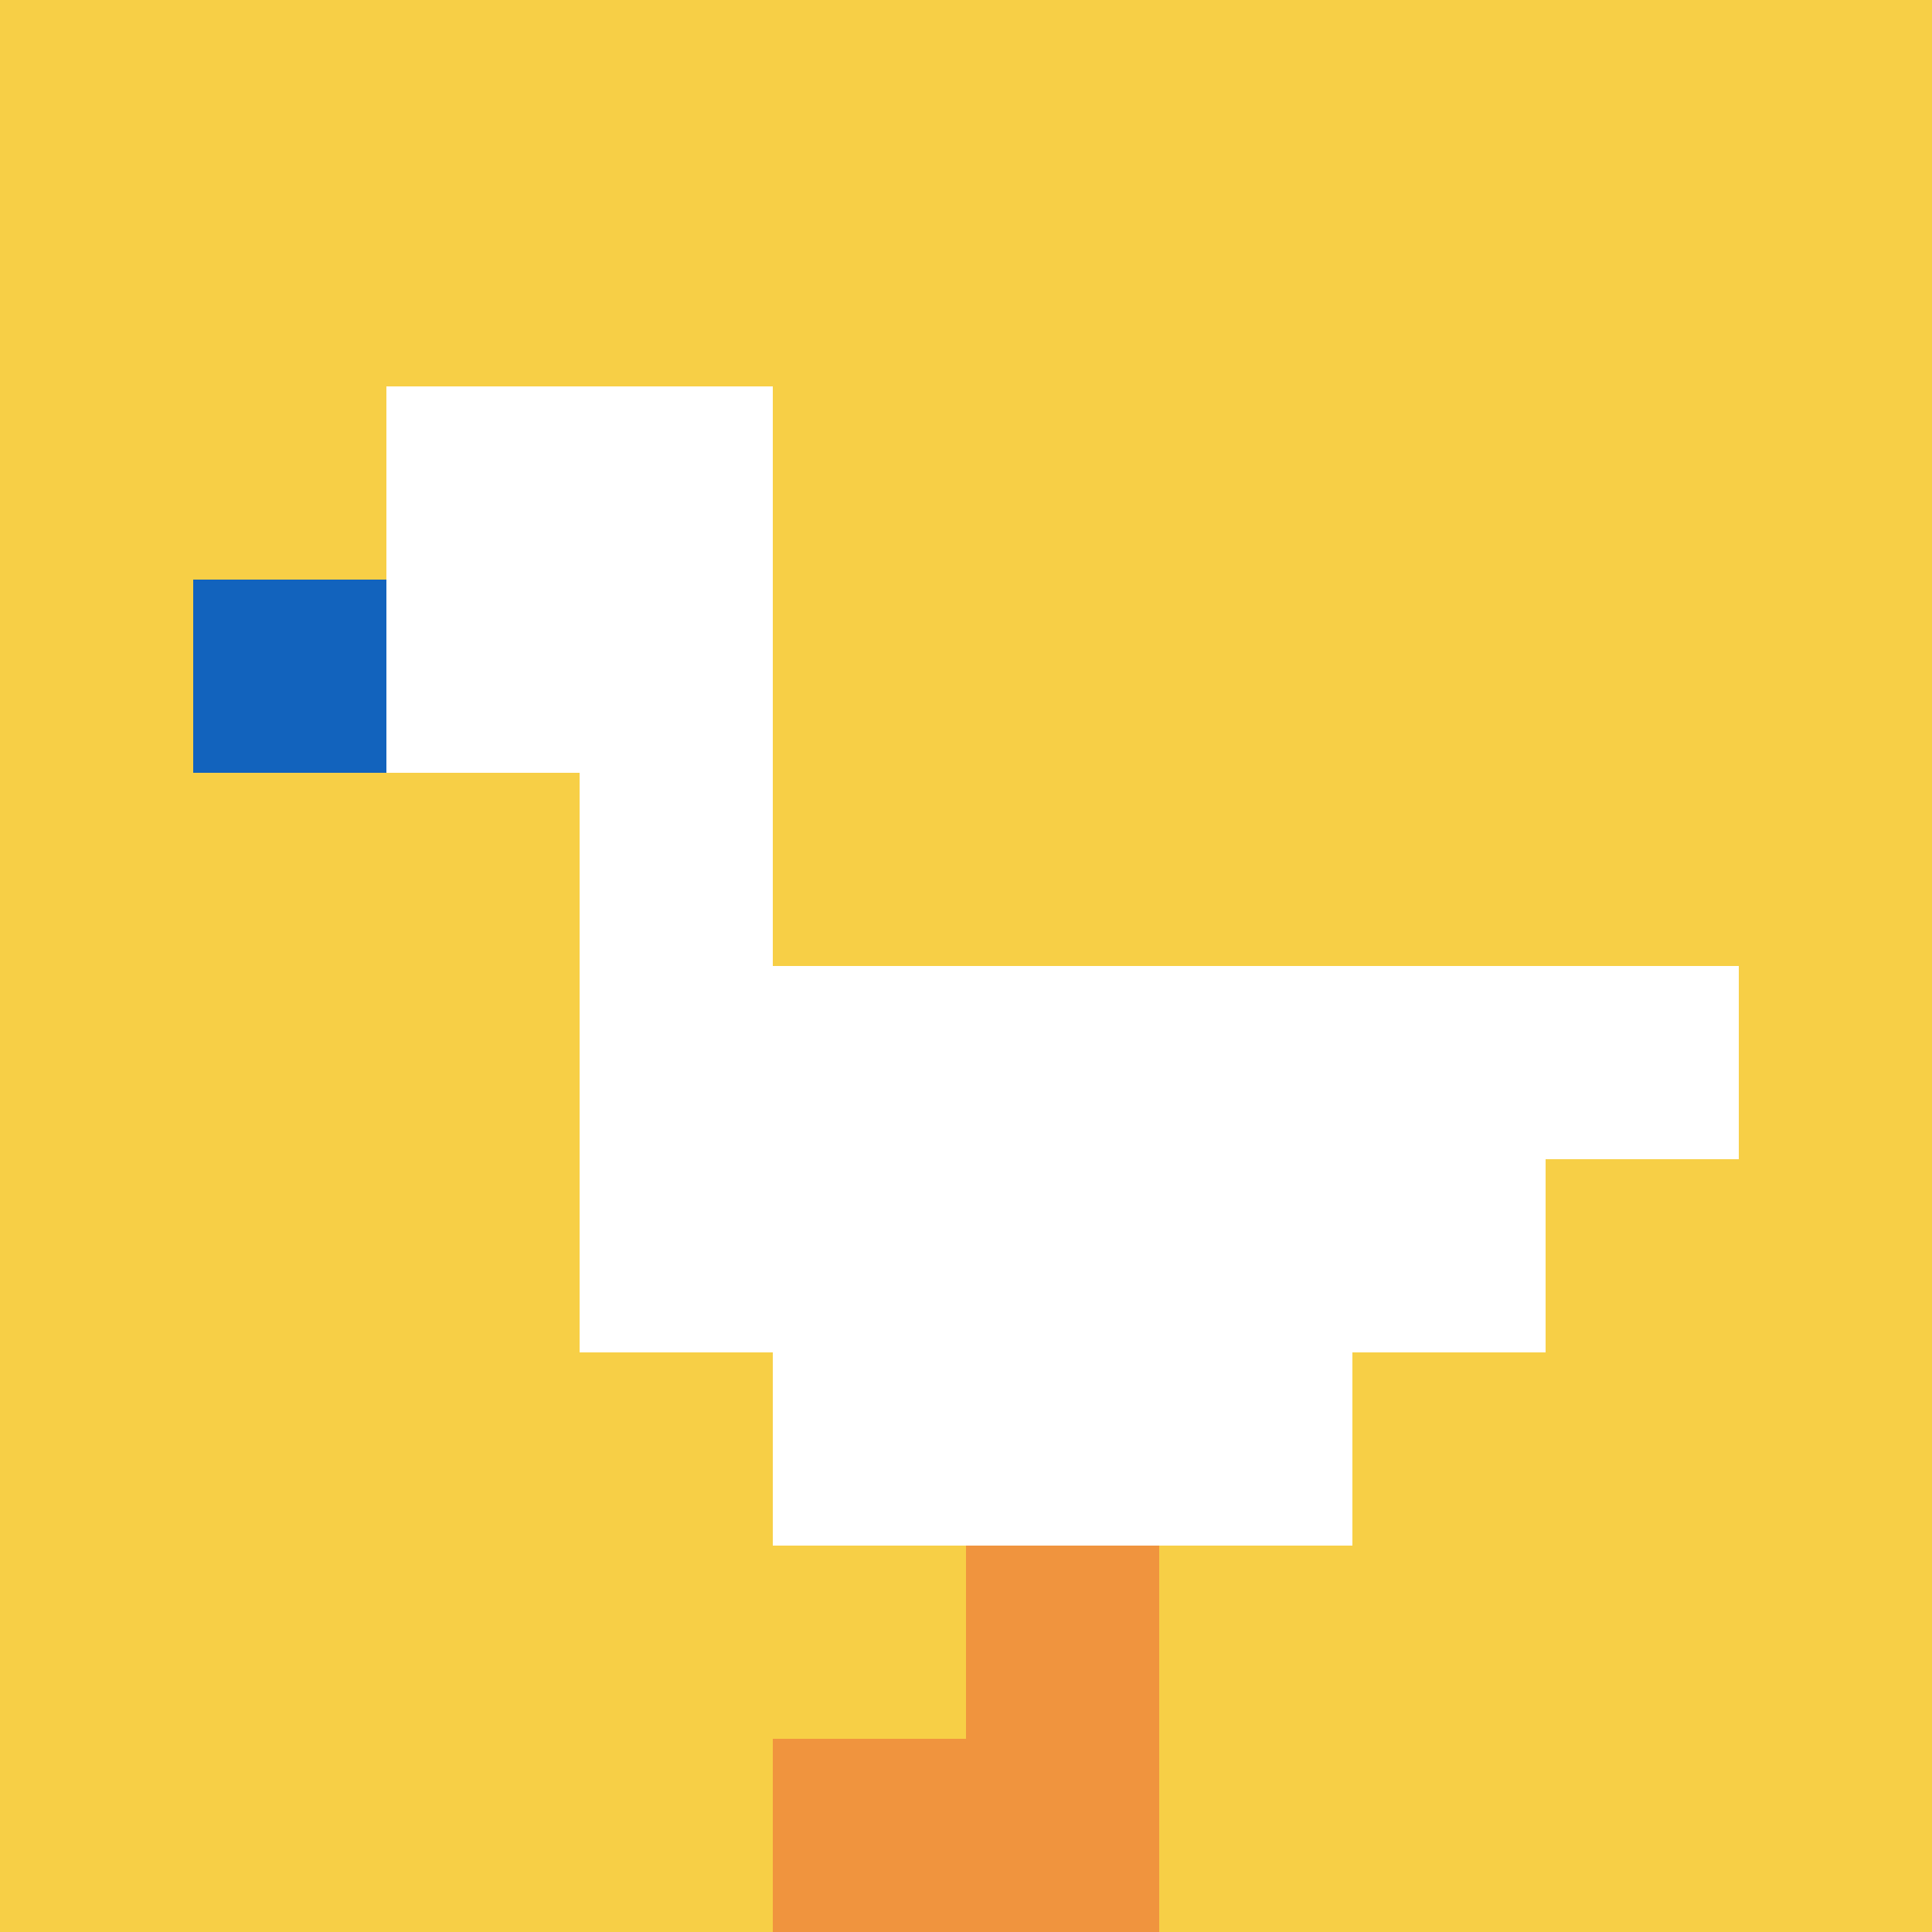 <svg xmlns="http://www.w3.org/2000/svg" version="1.1" width="487" height="487"><title>'goose-pfp-440920' by Dmitri Cherniak</title><desc>seed=440920
backgroundColor=#ffffff
padding=20
innerPadding=0
timeout=500
dimension=1
border=false
Save=function(){return n.handleSave()}
frame=271

Rendered at Wed Oct 04 2023 06:34:04 GMT+0800 (中国标准时间)
Generated in &lt;1ms
</desc><defs></defs><rect width="100%" height="100%" fill="#ffffff"></rect><g><g id="0-0"><rect x="0" y="0" height="487" width="487" fill="#F7CF46"></rect><g><rect id="0-0-2-2-2-2" x="97.4" y="97.4" width="97.4" height="97.4" fill="#ffffff"></rect><rect id="0-0-3-2-1-4" x="146.1" y="97.4" width="48.7" height="194.8" fill="#ffffff"></rect><rect id="0-0-4-5-5-1" x="194.8" y="243.5" width="243.5" height="48.7" fill="#ffffff"></rect><rect id="0-0-3-5-5-2" x="146.1" y="243.5" width="243.5" height="97.4" fill="#ffffff"></rect><rect id="0-0-4-5-3-3" x="194.8" y="243.5" width="146.1" height="146.1" fill="#ffffff"></rect><rect id="0-0-1-3-1-1" x="48.7" y="146.1" width="48.7" height="48.7" fill="#1263BD"></rect><rect id="0-0-5-8-1-2" x="243.5" y="389.6" width="48.7" height="97.4" fill="#F0943E"></rect><rect id="0-0-4-9-2-1" x="194.8" y="438.3" width="97.4" height="48.7" fill="#F0943E"></rect></g><rect x="0" y="0" stroke="white" stroke-width="0" height="487" width="487" fill="none"></rect></g></g></svg>